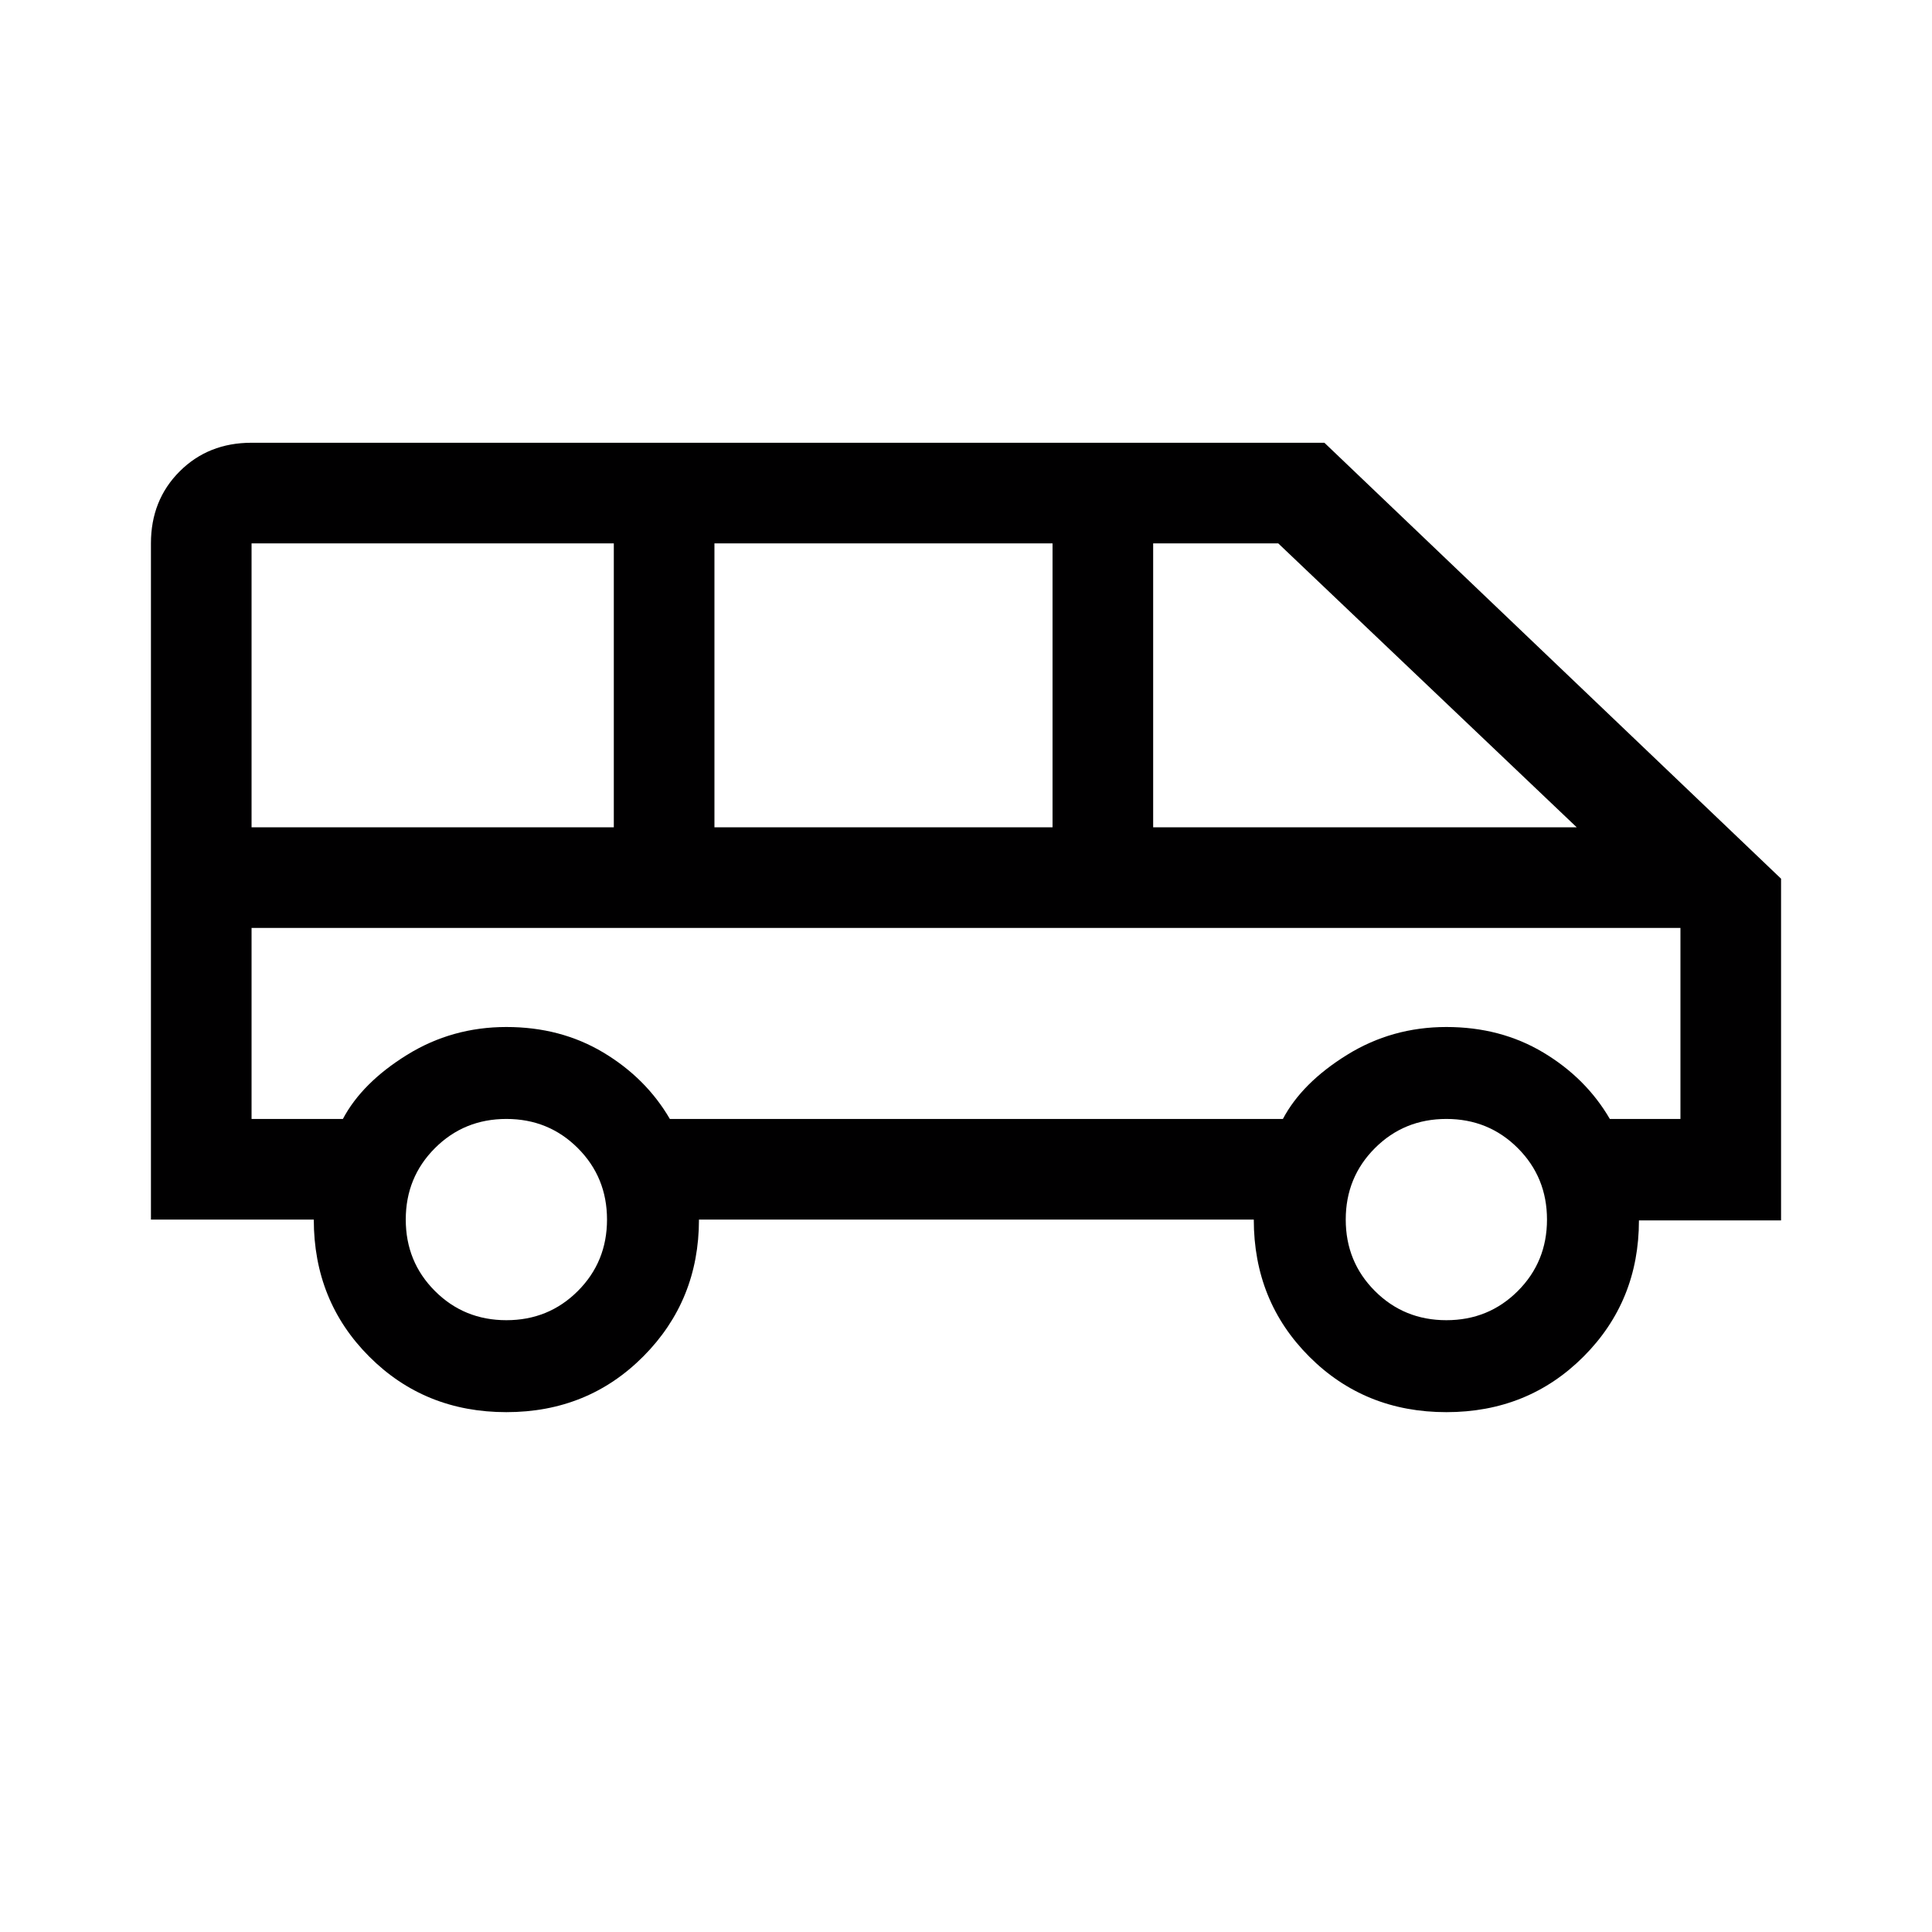 <svg xmlns="http://www.w3.org/2000/svg" height="24px" viewBox="0 -960 960 960" width="24px" fill="#010001"><path d="M251.62-258.31q-40.54 0-68.12-27.57-27.58-27.58-27.58-68.12H75v-336q0-21.5 14.25-35.75T125-740h533.08L885-523.38v169.78h-70.62q0 40.14-27.57 67.72-27.58 27.57-68.12 27.57-40.54 0-68.11-27.57Q623-313.46 623-354H347.31q0 40.15-27.58 67.92-27.58 27.77-68.11 27.77ZM573-548.92h210.46L635.15-690H573v141.08Zm-218 0h168V-690H355v141.08Zm-230 0h180V-690H125v141.08ZM251.62-304q21 0 35.5-14.5t14.5-35.5q0-21-14.5-35.5t-35.5-14.5q-21 0-35.5 14.5t-14.5 35.5q0 21 14.5 35.5t35.5 14.5Zm467.07 0q21 0 35.5-14.5t14.5-35.5q0-21-14.5-35.5t-35.5-14.5q-21 0-35.5 14.5t-14.5 35.5q0 21 14.5 35.5t35.5 14.5ZM125-404h45.38q9.54-18 31.89-31.85 22.35-13.84 49.35-13.84T299.81-437q21.19 12.69 33.04 33h304.61q9.54-18 31.89-31.85 22.34-13.84 49.34-13.84 27 0 48.19 12.69 21.2 12.69 33.04 33H835v-94.92H125V-404Zm710-94.92H125h710Z"/></svg>